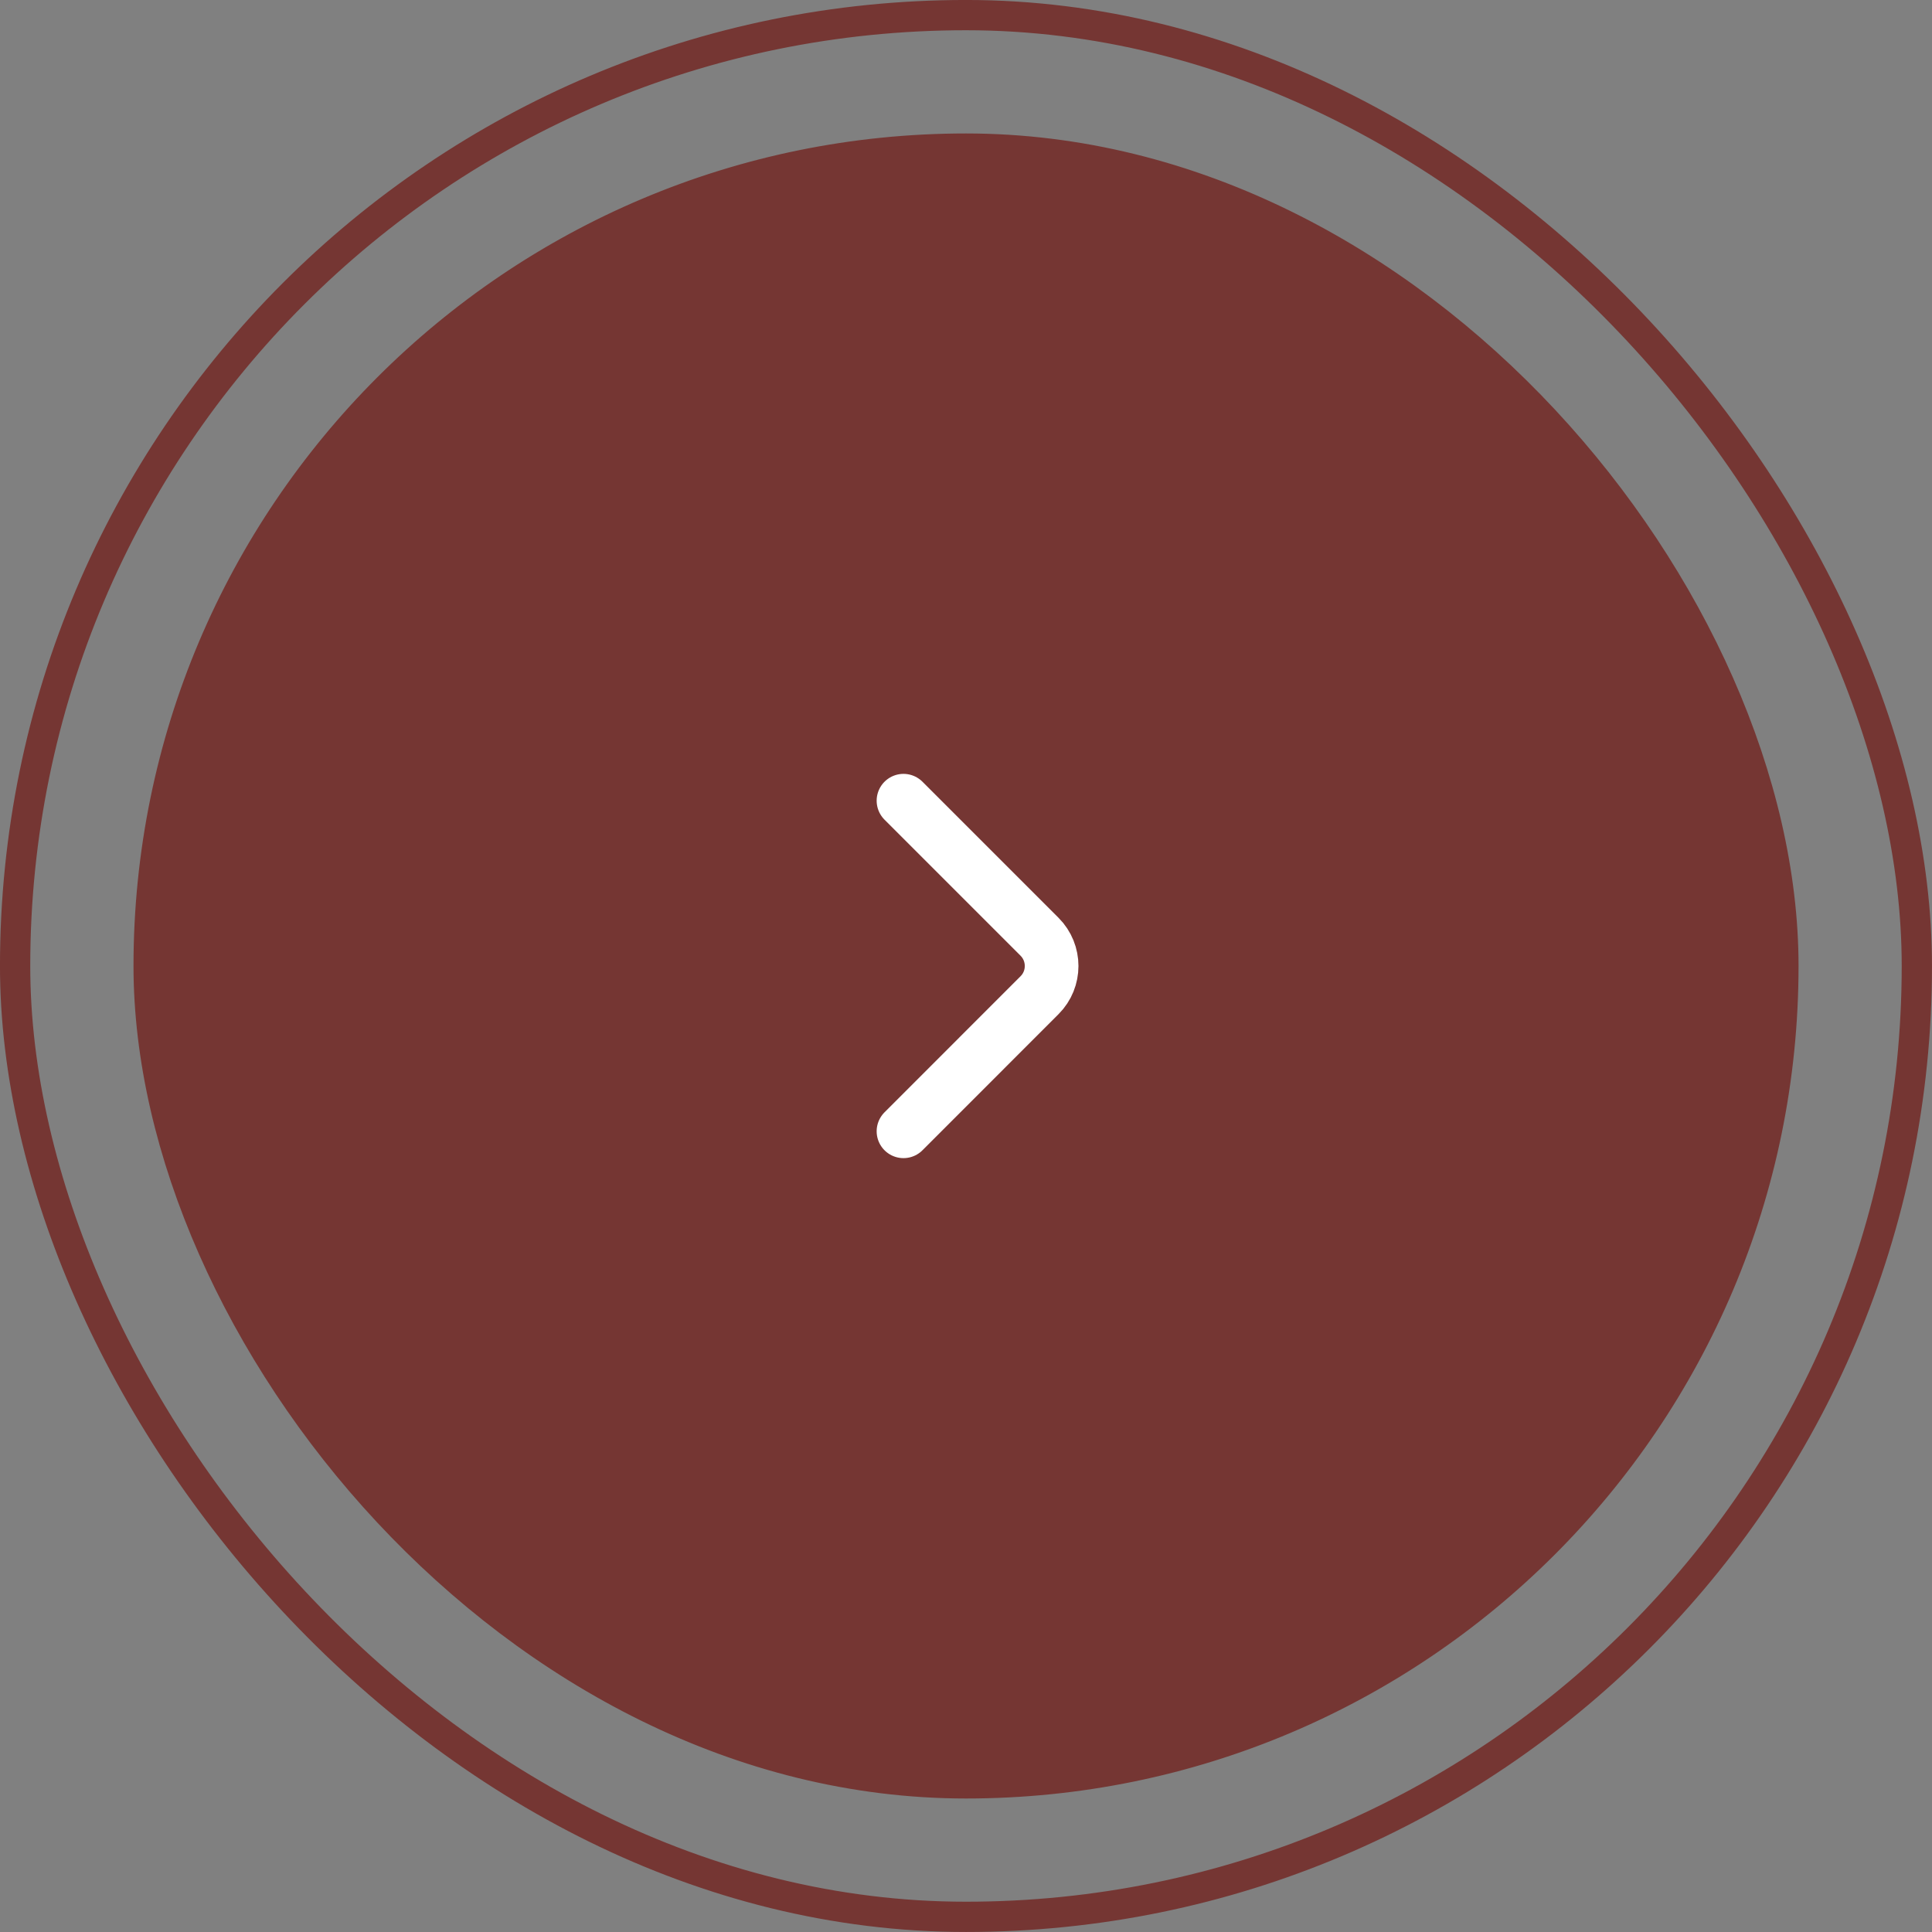 <?xml version="1.0" encoding="UTF-8"?> <svg xmlns="http://www.w3.org/2000/svg" width="45" height="45" viewBox="0 0 45 45" fill="none"><rect x="0" y="0" width="45" height="45" fill="#808080" stroke="none"/><g clip-path="url(#clip0_968_7131)"><rect x="44.647" y="44.647" width="44.295" height="44.295" rx="22.147" transform="rotate(-180 44.647 44.647)" stroke="#753633" stroke-width="0.705"></rect><rect x="3.462" y="3.461" width="38.077" height="38.077" rx="19.038" fill="#753633"></rect><rect x="3.462" y="3.461" width="38.077" height="38.077" rx="19.038" stroke="#753633" stroke-width="0.705"></rect><path d="M21.044 18.65L24.213 21.819C24.588 22.194 24.588 22.806 24.213 23.18L21.044 26.35" stroke="white" stroke-width="1.25" stroke-miterlimit="10" stroke-linecap="round" stroke-linejoin="round"></path></g><defs><clipPath id="clip0_968_7131"><rect width="45" height="45" fill="white"></rect></clipPath></defs></svg> 